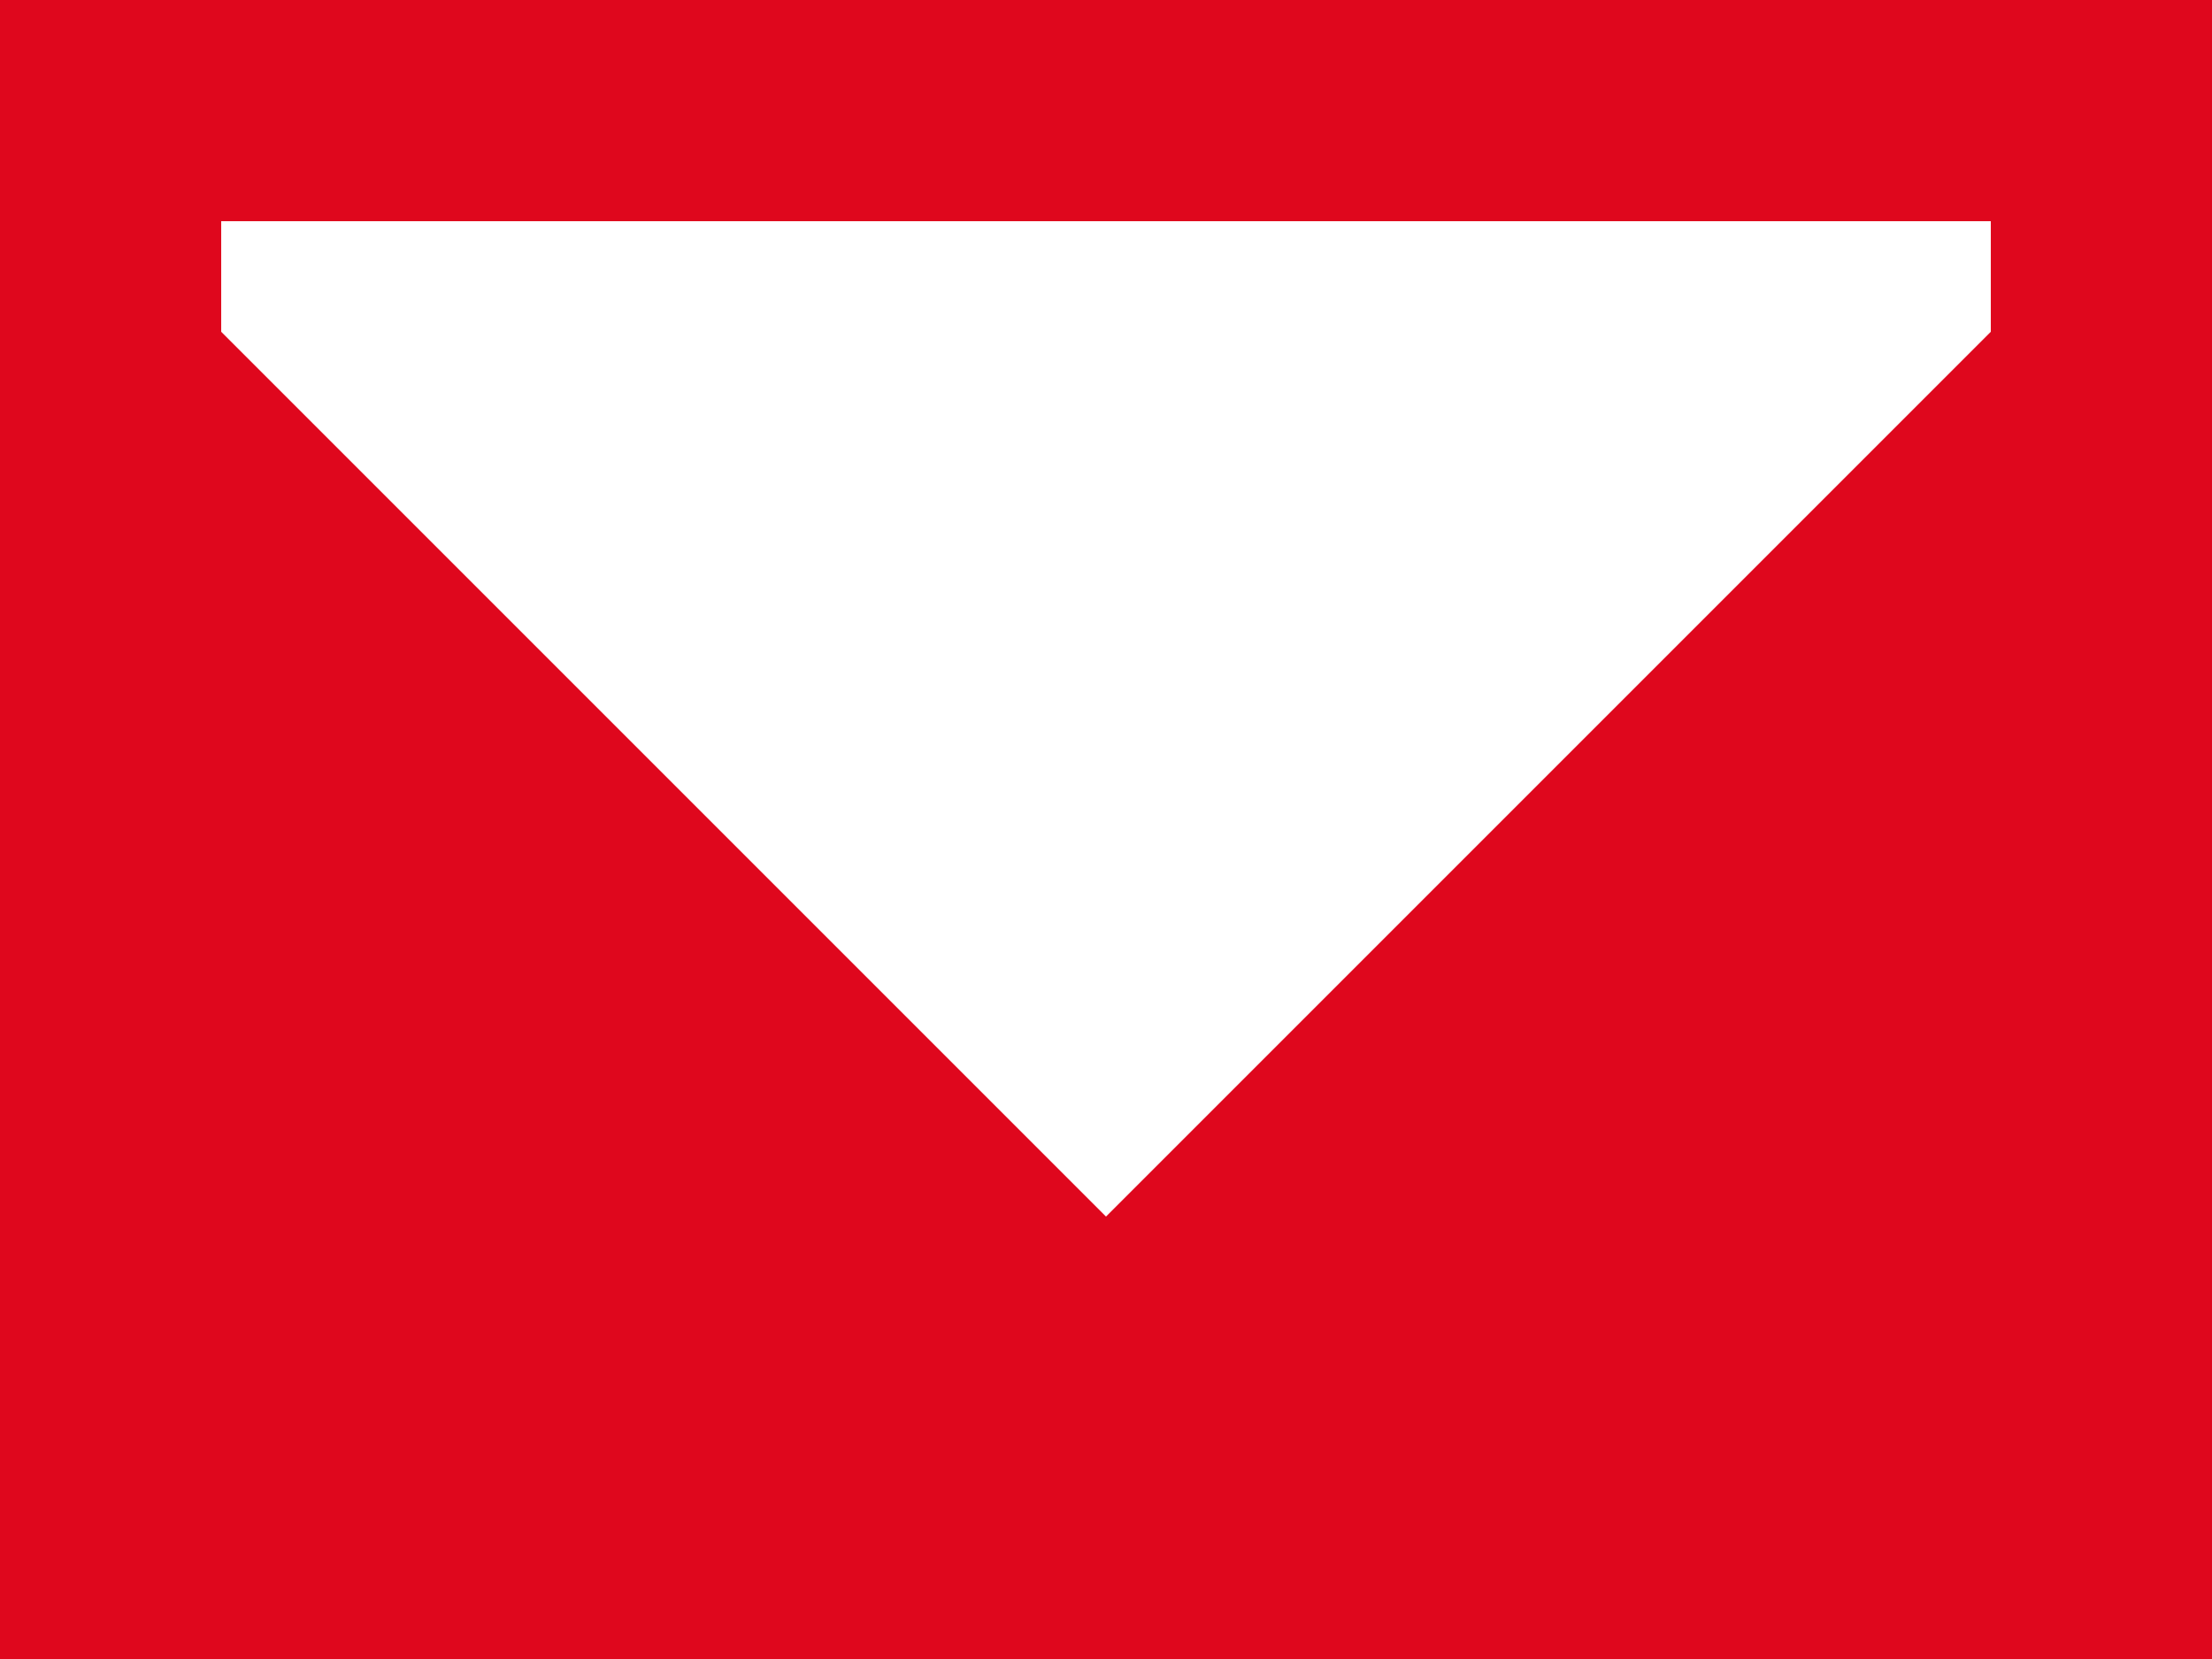 <?xml version="1.0" encoding="UTF-8"?>
<svg width="20px" height="15px" viewBox="0 0 20 15" version="1.1" xmlns="http://www.w3.org/2000/svg" xmlns:xlink="http://www.w3.org/1999/xlink">
    <!-- Generator: sketchtool 61.2 (101010) - https://sketch.com -->
    <title>16C5A41D-2F62-4A56-BA09-9E32813EFEF6</title>
    <desc>Created with sketchtool.</desc>
    <g id="Page-1" stroke="none" stroke-width="1" fill="none" fill-rule="evenodd">
        <g id="Startseite-Copy" transform="translate(-930, -42)" fill="#DF071D" fill-rule="nonzero" stroke="#DF071D" stroke-width="2">
            <g id="Header">
                <g id="icon_email" transform="translate(930, 42)">
                    <path d="M19,1 L1,1 L1,14 L19,14 L19,1 Z M21.414,1 L10,12.414 L-1.414,1 L21.414,1 Z" id="Combined-Shape"></path>
                </g>
            </g>
        </g>
    </g>
</svg>